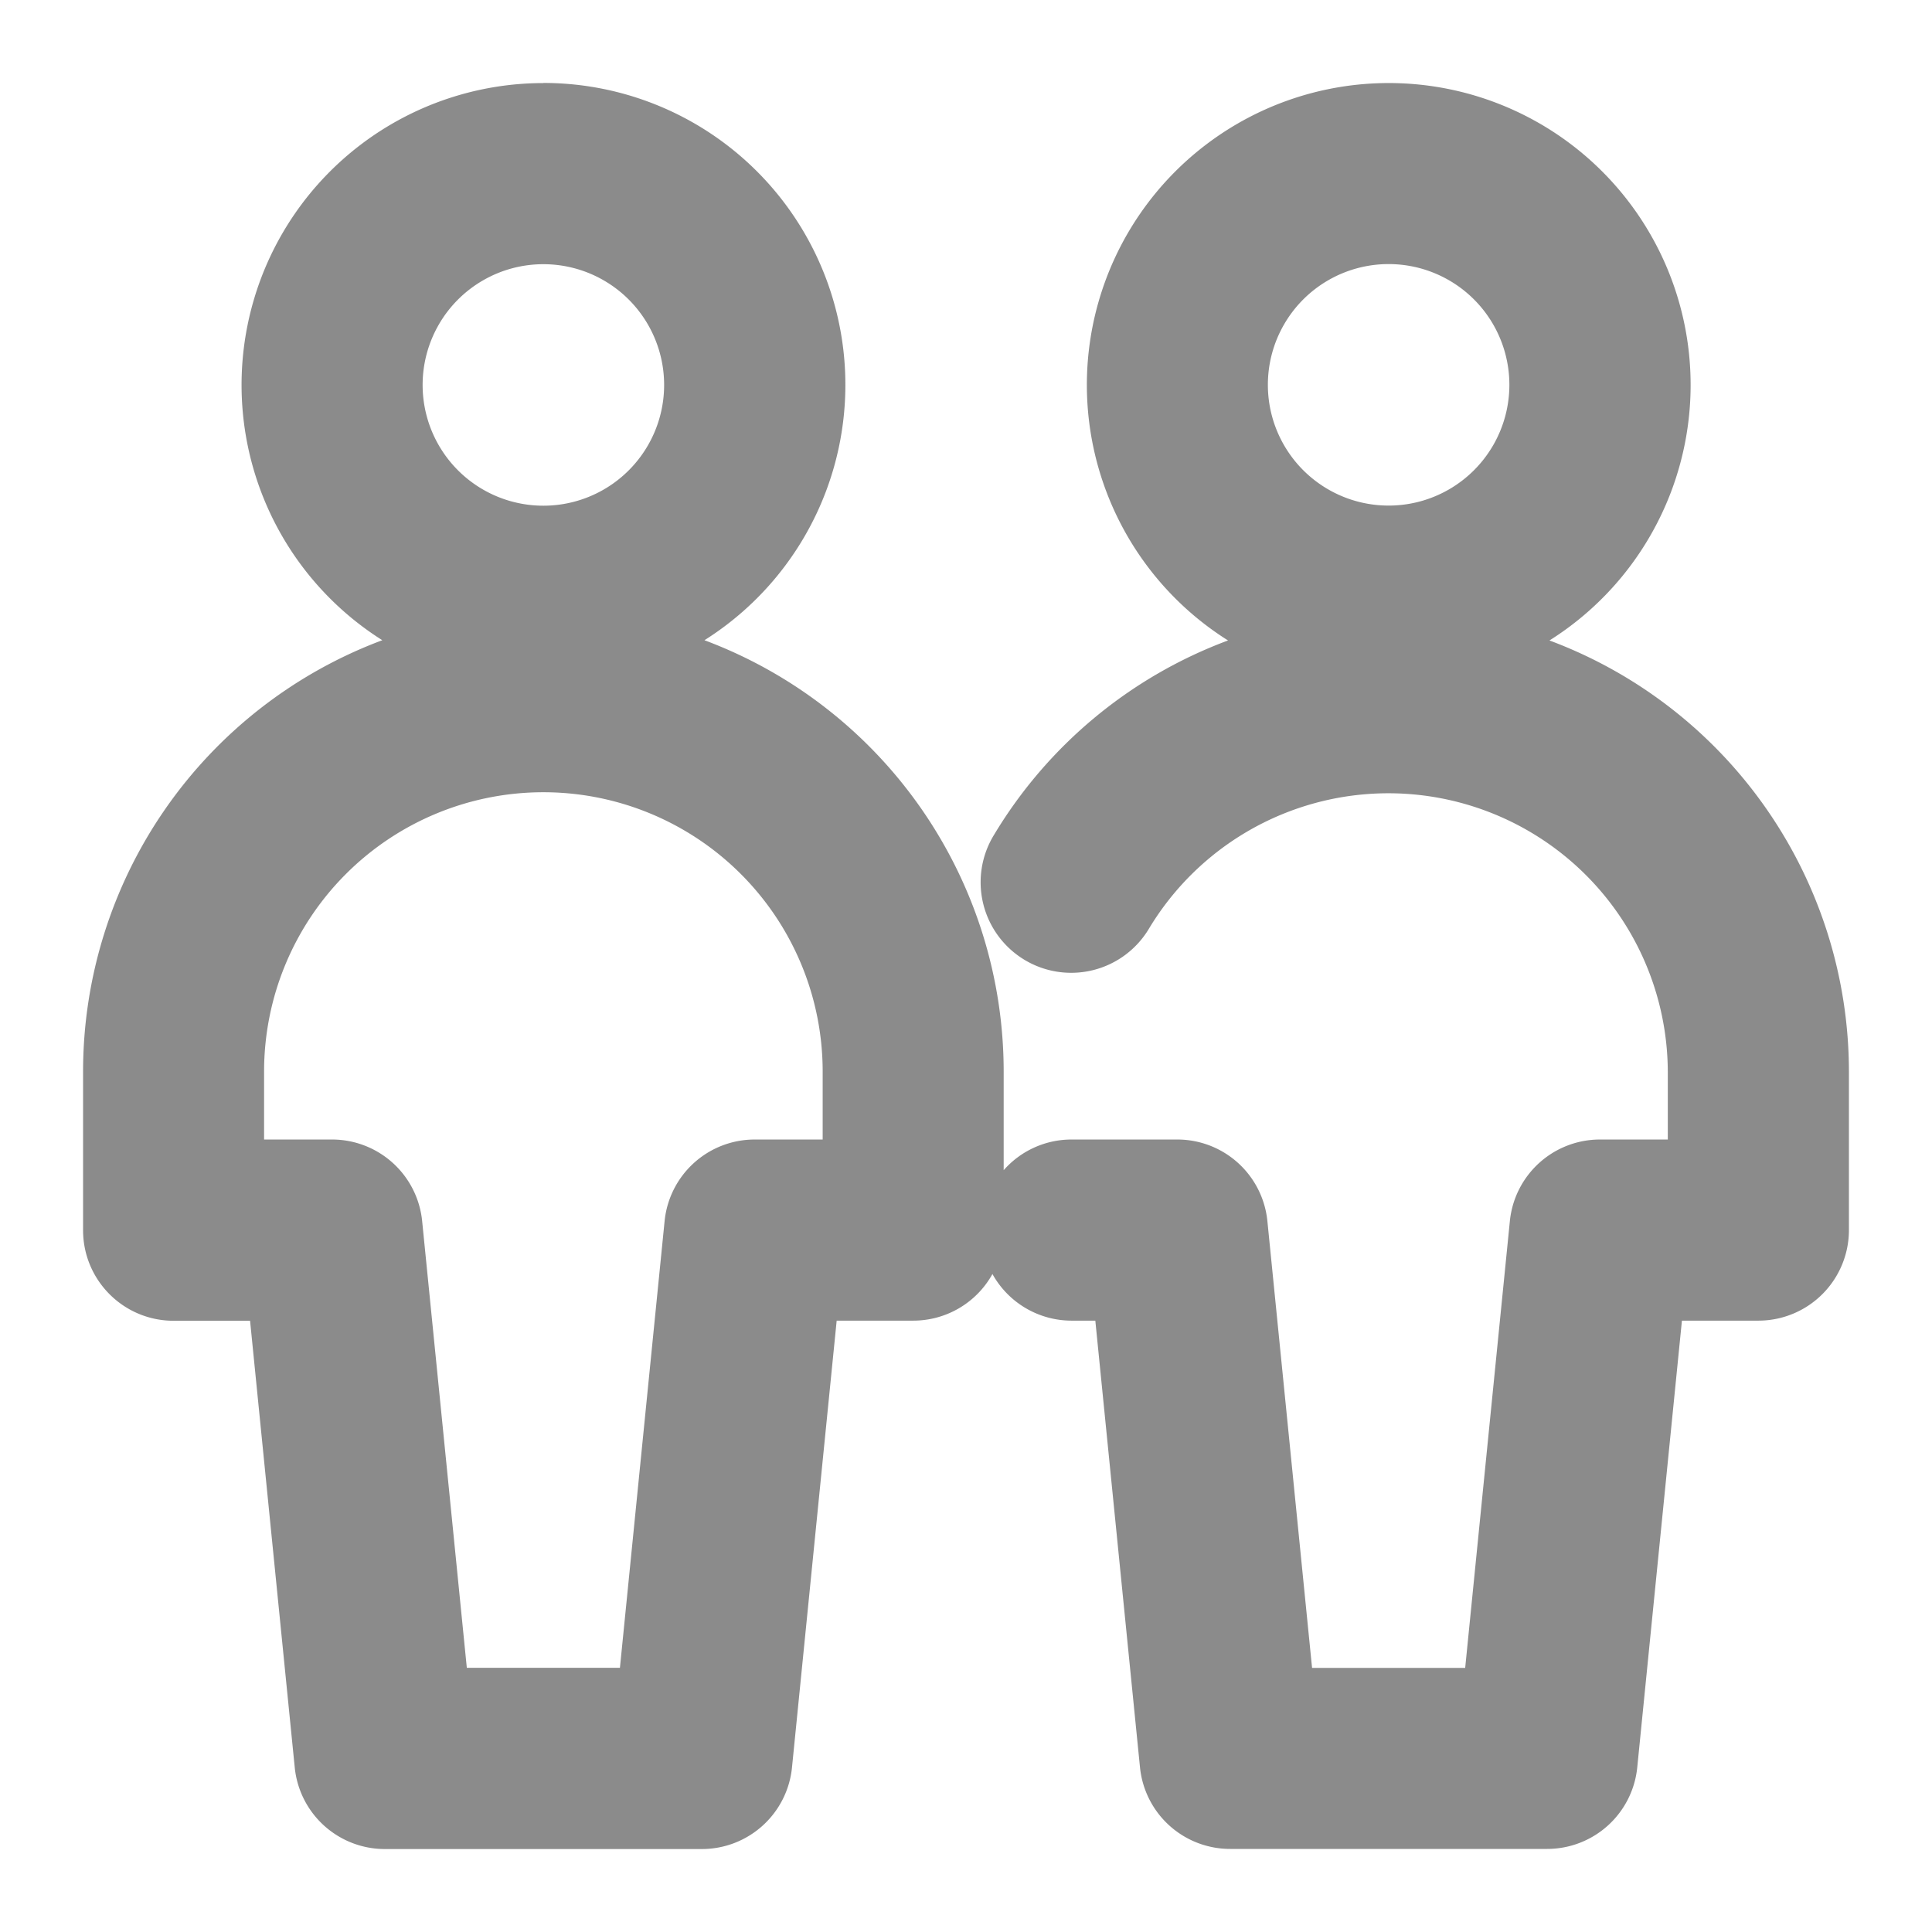 <svg width="16" height="16" fill="none" xmlns="http://www.w3.org/2000/svg"><path fill-rule="evenodd" clip-rule="evenodd" d="M3.5 3.188a1 1 0 112 0 1 1 0 01-2 0zm1-2.5a2.5 2.5 0 00-1.334 4.614A3.814 3.814 0 00.688 8.875v1.313c0 .414.335.75.75.75h.633l.37 3.7a.75.75 0 00.747.675h2.624a.75.75 0 00.747-.676l.37-3.7h.633a.75.75 0 00.657-.386.75.75 0 00.656.386h.196l.37 3.7a.75.75 0 00.746.675h2.626a.75.75 0 00.746-.675l.37-3.7h.633a.75.75 0 00.75-.75V8.874a3.814 3.814 0 00-2.48-3.57 2.5 2.5 0 10-2.662 0 3.811 3.811 0 00-1.938 1.61.75.75 0 101.286.772 2.314 2.314 0 014.294 1.19v.561h-.562a.75.75 0 00-.746.676l-.37 3.7h-1.268l-.37-3.7a.75.75 0 00-.746-.676h-.875a.748.748 0 00-.563.254v-.816a3.814 3.814 0 00-2.478-3.573A2.5 2.5 0 004.5.687zM2.187 8.874a2.313 2.313 0 014.626 0v.563H6.25a.75.75 0 00-.746.675l-.37 3.7H3.866l-.37-3.7a.75.75 0 00-.746-.675h-.563v-.563zM11.5 2.187a1 1 0 100 2 1 1 0 000-2z" fill="#8B8B8B"/></svg>